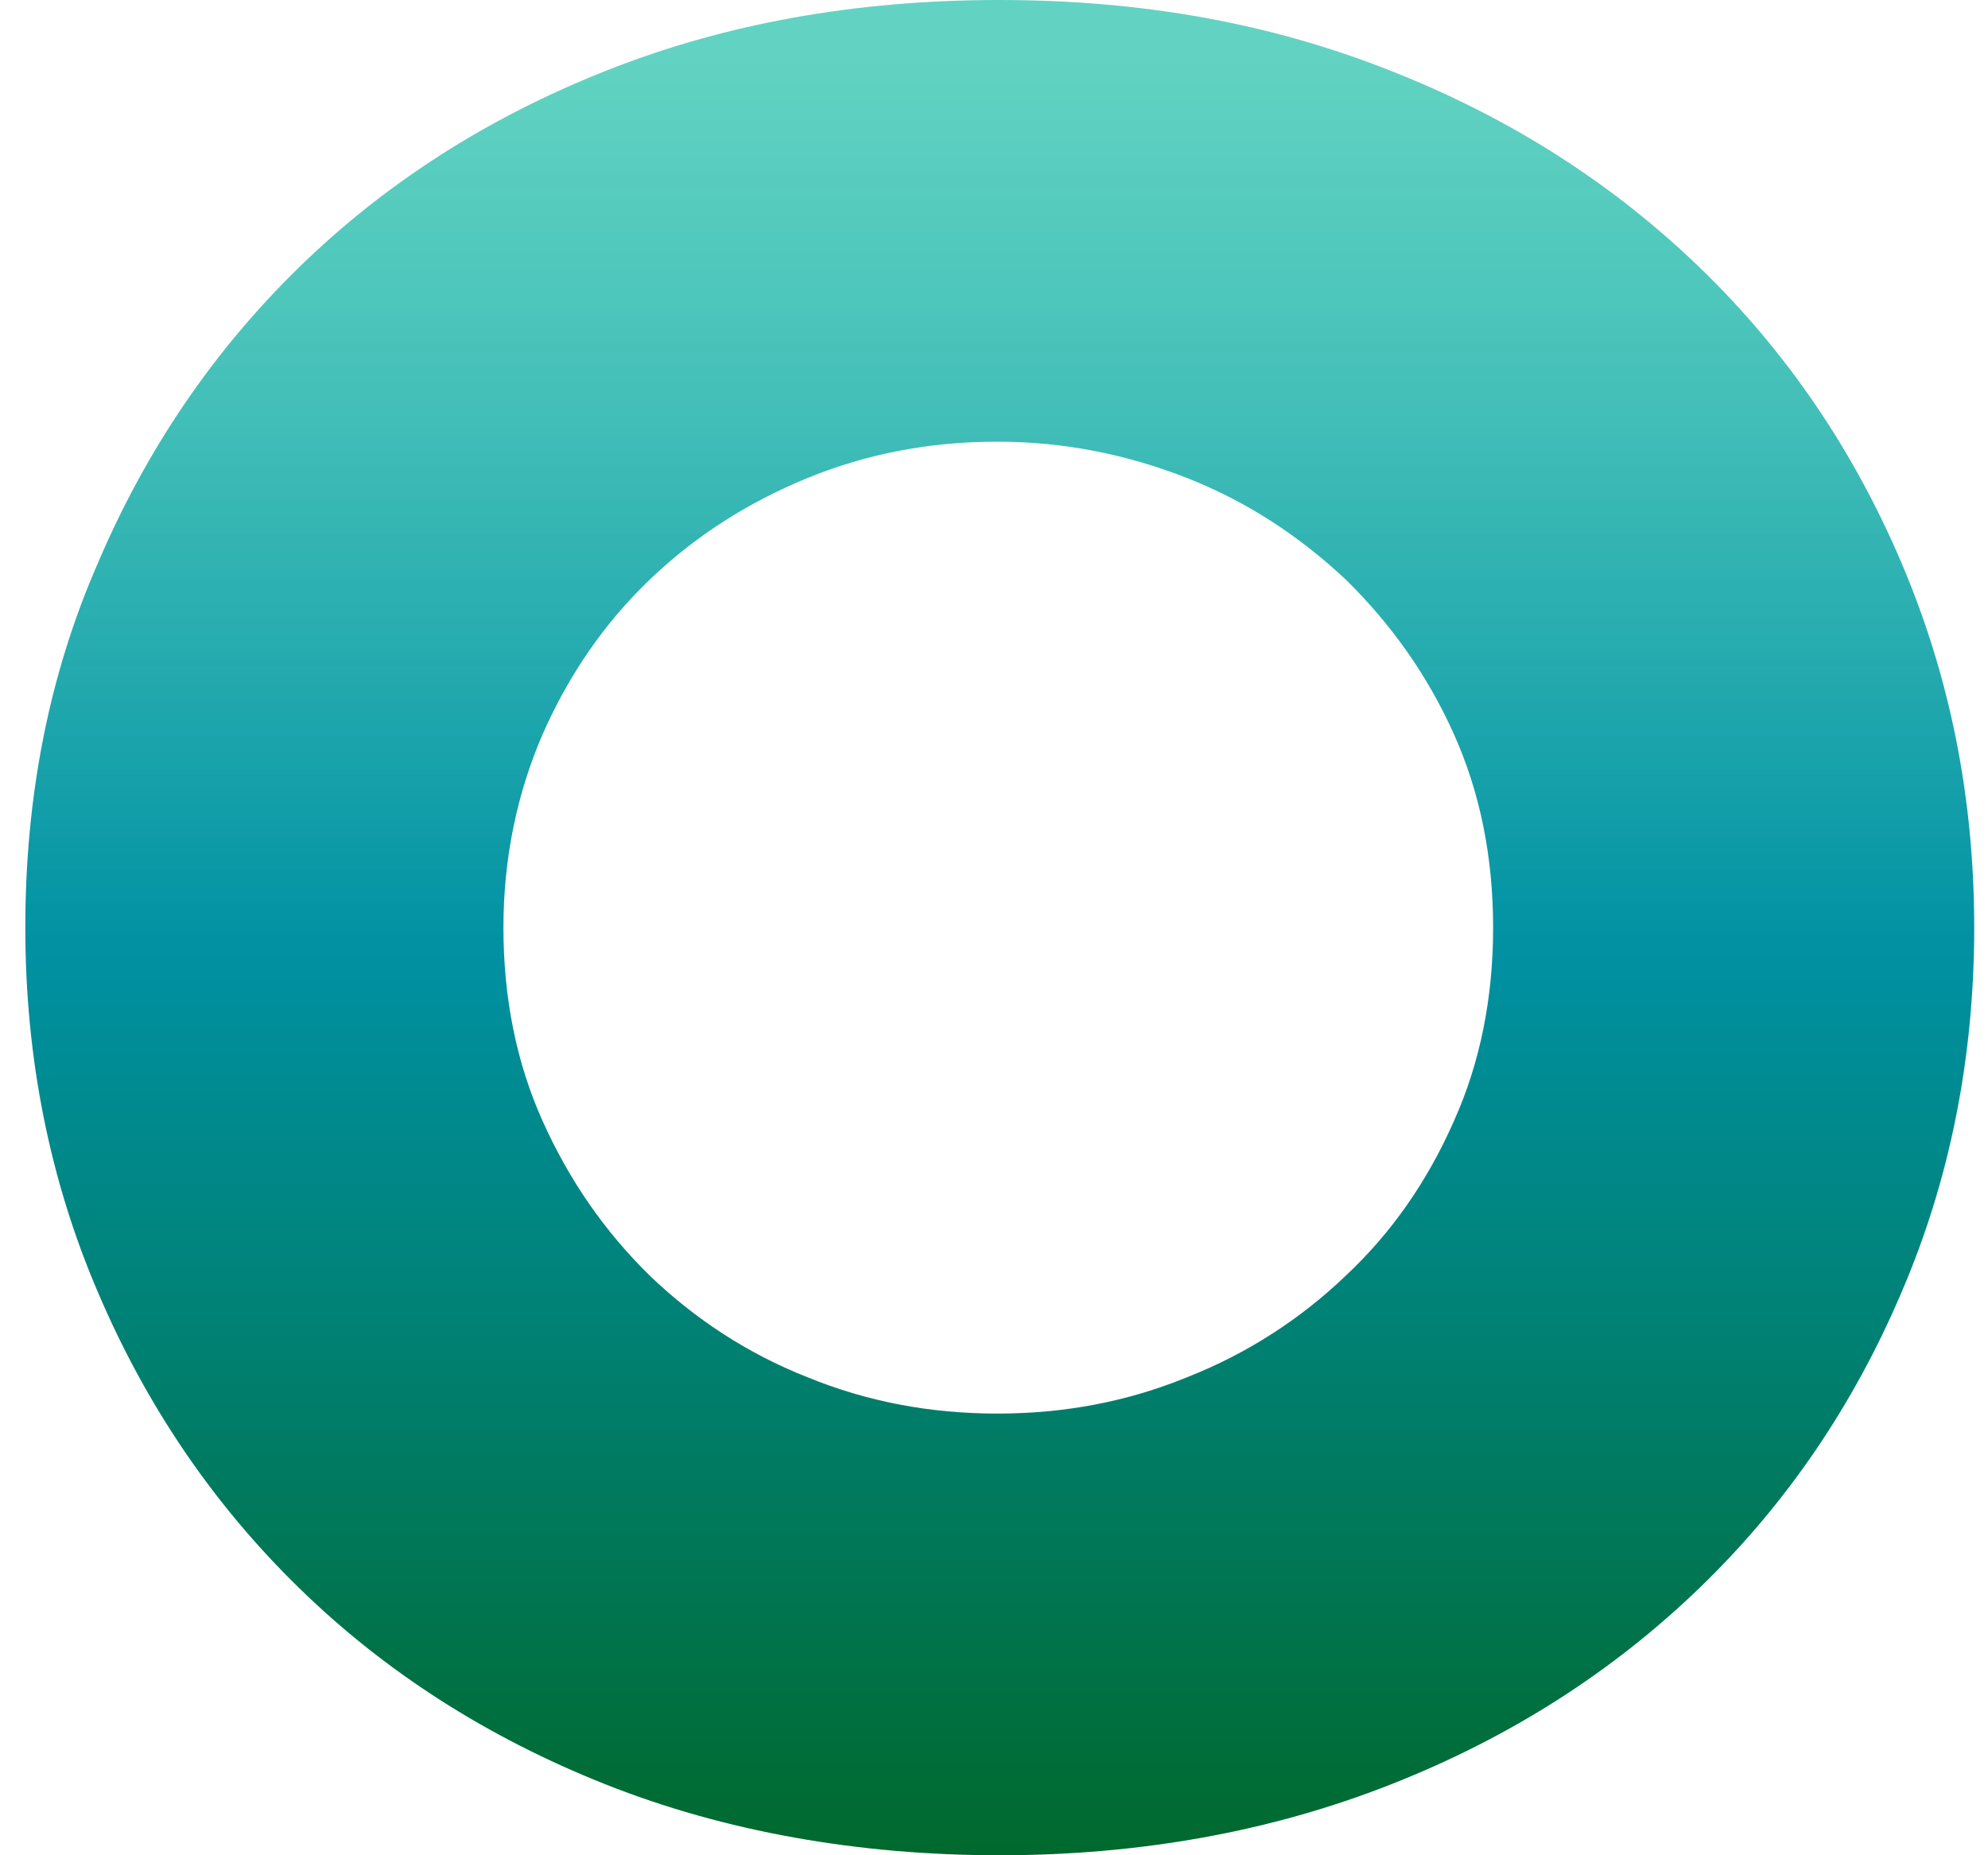 <?xml version="1.0" encoding="UTF-8"?> <svg xmlns="http://www.w3.org/2000/svg" width="30" height="28" viewBox="0 0 30 28" fill="none"><path d="M0.382 14C0.382 12.025 0.738 10.184 1.48 8.492C2.208 6.785 3.217 5.3 4.509 4.038C5.8 2.776 7.344 1.782 9.141 1.069C10.937 0.356 12.912 0 15.079 0C17.247 0 19.192 0.356 20.988 1.069C22.799 1.782 24.343 2.776 25.65 4.038C26.956 5.3 27.966 6.785 28.693 8.492C29.421 10.199 29.792 12.025 29.792 14C29.792 15.975 29.421 17.816 28.693 19.508C27.966 21.215 26.956 22.7 25.65 23.962C24.343 25.224 22.799 26.218 20.988 26.931C19.177 27.644 17.202 28 15.079 28C12.956 28 10.937 27.644 9.141 26.931C7.344 26.218 5.8 25.224 4.509 23.962C3.217 22.7 2.208 21.215 1.48 19.508C0.753 17.816 0.382 15.975 0.382 14ZM7.597 14C7.597 15.054 7.79 16.034 8.191 16.925C8.592 17.816 9.126 18.587 9.809 19.256C10.492 19.909 11.279 20.428 12.184 20.785C13.09 21.156 14.04 21.334 15.05 21.334C16.059 21.334 17.009 21.156 17.915 20.785C18.821 20.428 19.622 19.909 20.305 19.256C21.003 18.602 21.538 17.83 21.938 16.925C22.339 16.034 22.532 15.054 22.532 14C22.532 12.946 22.339 11.966 21.938 11.075C21.538 10.184 20.988 9.413 20.305 8.744C19.608 8.091 18.821 7.572 17.915 7.215C17.009 6.859 16.059 6.666 15.05 6.666C14.04 6.666 13.09 6.844 12.184 7.215C11.279 7.586 10.492 8.091 9.809 8.744C9.126 9.398 8.592 10.17 8.191 11.075C7.805 11.966 7.597 12.946 7.597 14Z" fill="url(#paint0_linear_18957_3380)"></path><defs><linearGradient id="paint0_linear_18957_3380" x1="15.087" y1="0" x2="15.087" y2="28" gradientUnits="userSpaceOnUse"><stop offset="0.03" stop-color="#3BC8B3" stop-opacity="0.8"></stop><stop offset="0.21" stop-color="#29B7AE" stop-opacity="0.87"></stop><stop offset="0.51" stop-color="#0091A3"></stop><stop offset="0.74" stop-color="#007F6E"></stop><stop offset="1" stop-color="#00692D"></stop></linearGradient></defs></svg> 